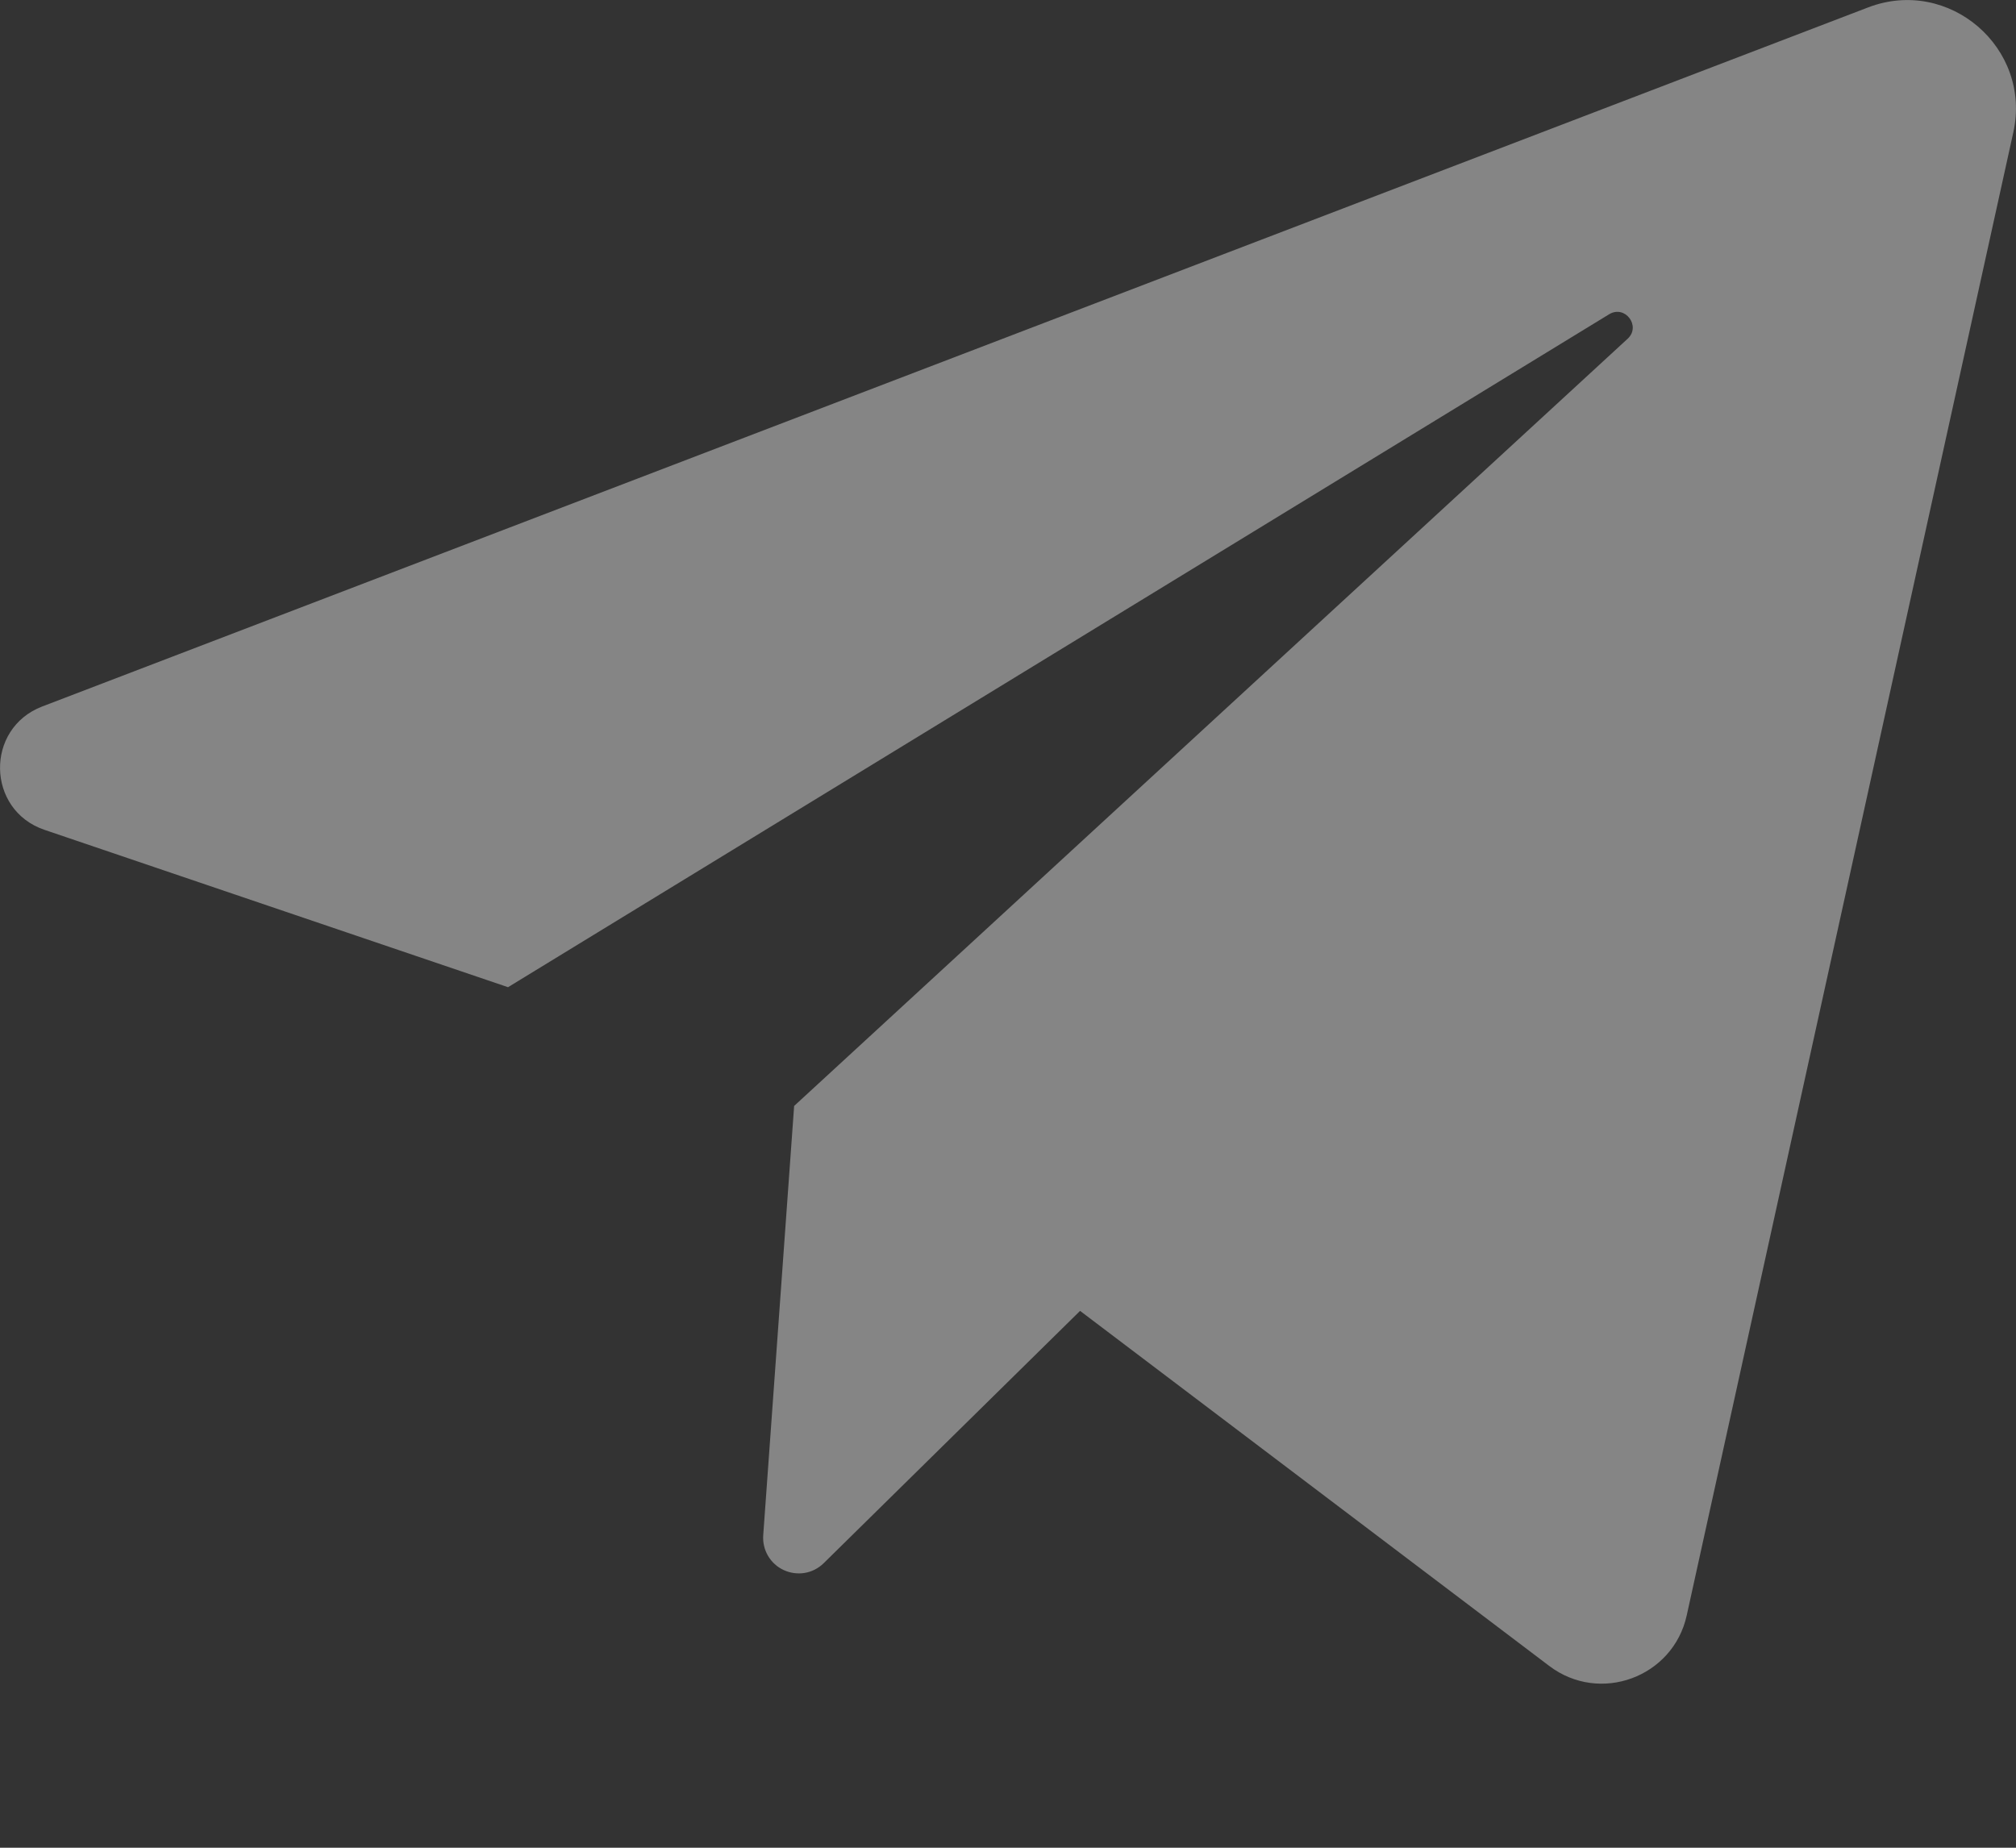 <?xml version="1.0" encoding="UTF-8"?> <svg xmlns="http://www.w3.org/2000/svg" width="12" height="11" viewBox="0 0 12 11" fill="none"><rect x="0" y="0" width="12" height="11" fill="#333333" stroke="none"/><g opacity="0.4"><path d="M0.264 4.94L3.024 5.877L9.578 1.871C9.673 1.813 9.77 1.942 9.688 2.017L4.727 6.584L4.543 9.14C4.54 9.183 4.55 9.226 4.572 9.263C4.594 9.3 4.626 9.329 4.665 9.347C4.704 9.365 4.748 9.371 4.79 9.364C4.832 9.357 4.871 9.337 4.902 9.307L6.429 7.804L9.222 9.918C9.523 10.146 9.959 9.985 10.04 9.617L11.984 0.788C12.095 0.285 11.601 -0.14 11.12 0.044L0.251 4.206C-0.09 4.337 -0.081 4.822 0.264 4.94Z" fill="white"></path></g></svg> 